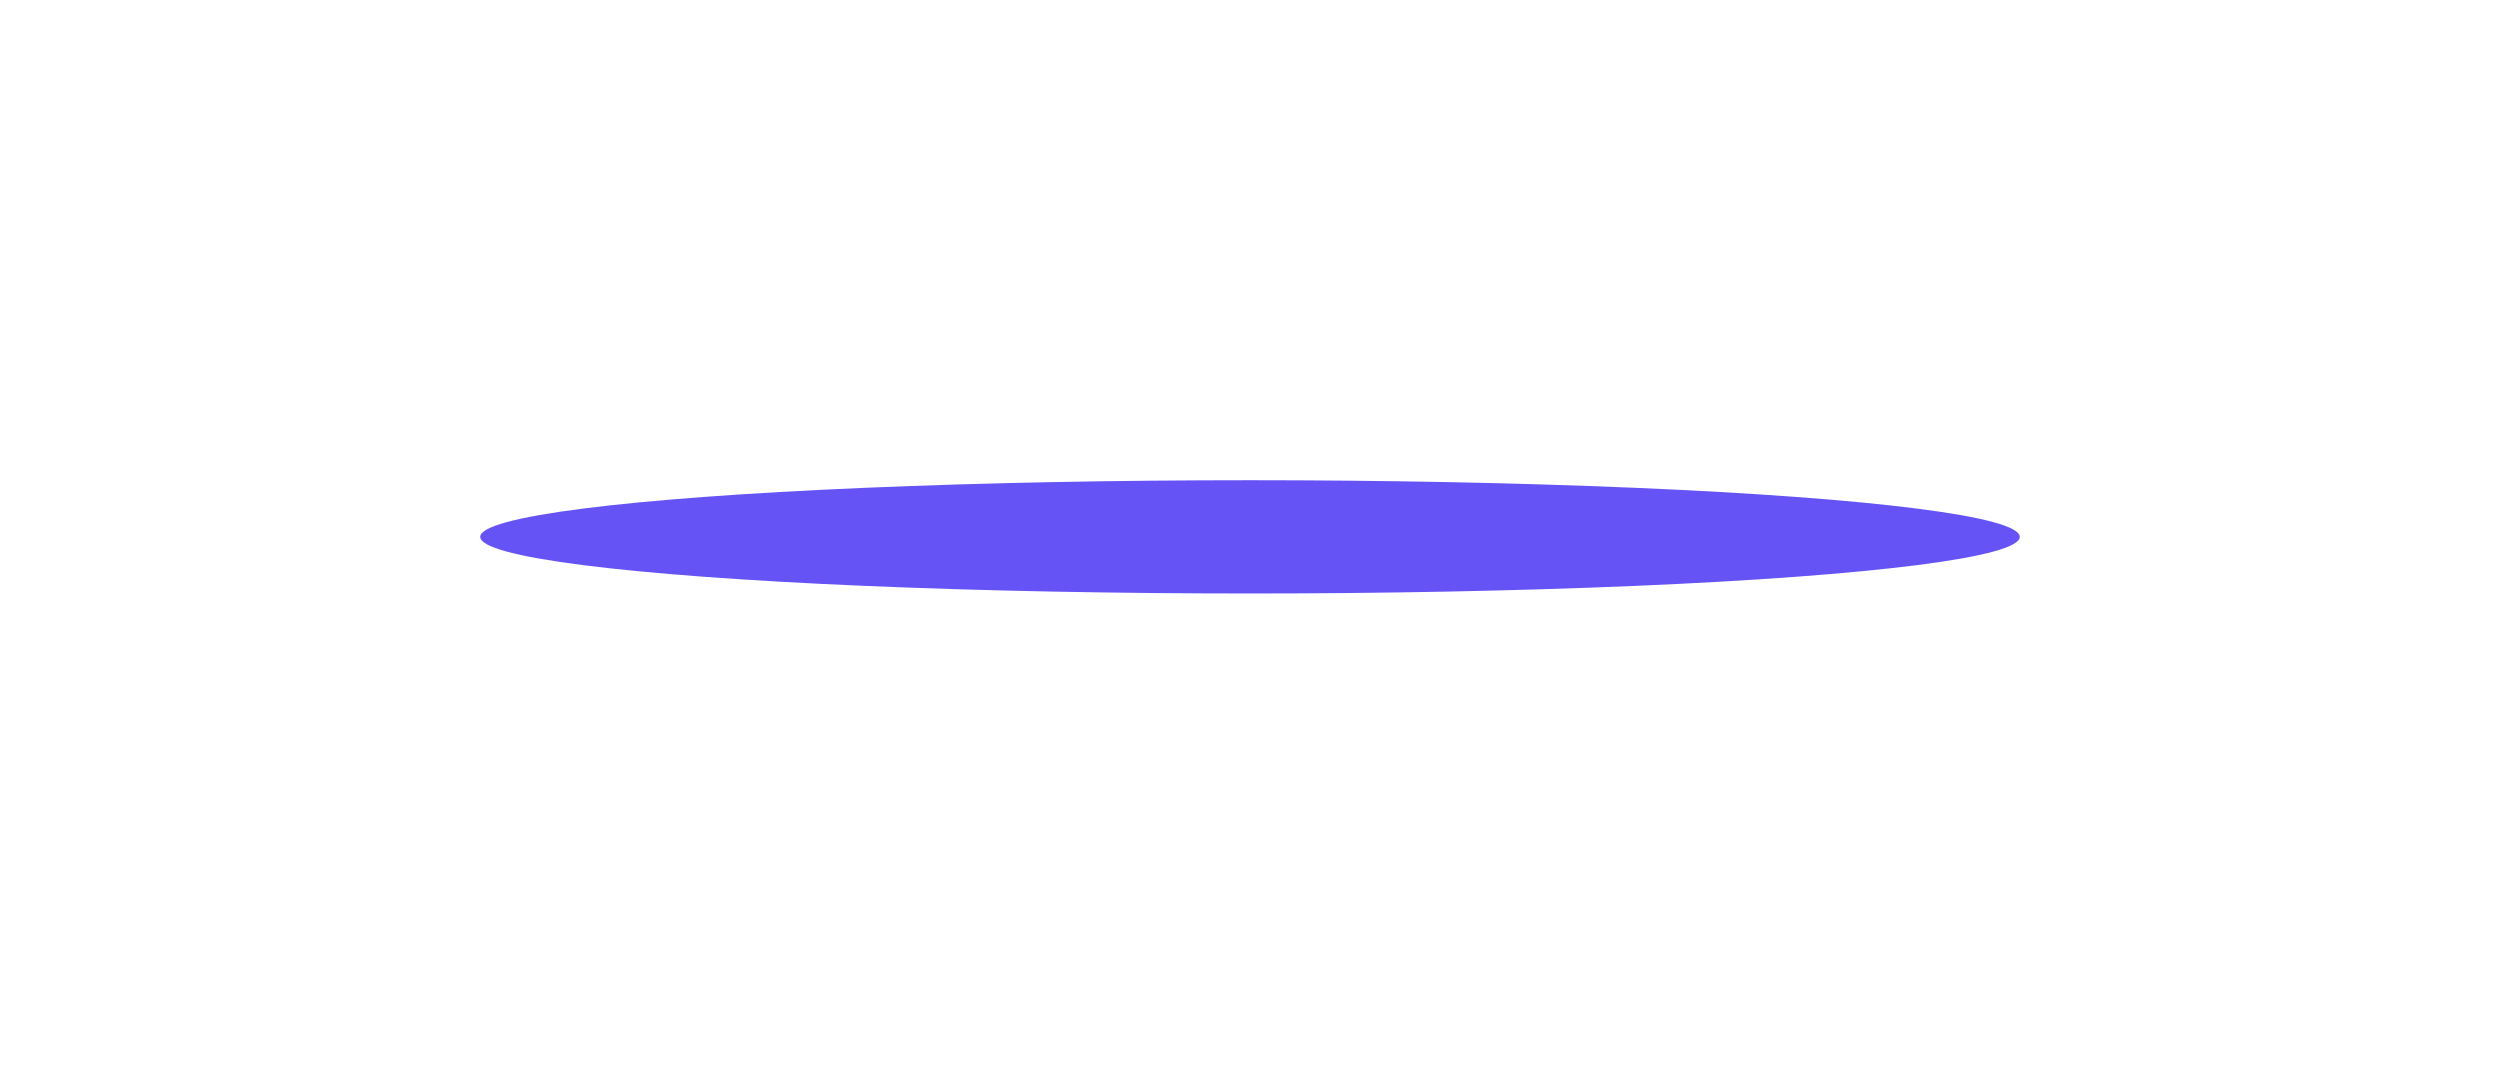 <?xml version="1.0" encoding="UTF-8"?> <svg xmlns="http://www.w3.org/2000/svg" width="6268" height="2692" viewBox="0 0 6268 2692" fill="none"> <g filter="url(#filter0_f_17697_141877)"> <ellipse cx="3134" cy="1346" rx="1930" ry="142" fill="url(#paint0_linear_17697_141877)"></ellipse> </g> <defs> <filter id="filter0_f_17697_141877" x="0" y="0" width="6268" height="2692" filterUnits="userSpaceOnUse" color-interpolation-filters="sRGB"> <feFlood flood-opacity="0" result="BackgroundImageFix"></feFlood> <feBlend mode="normal" in="SourceGraphic" in2="BackgroundImageFix" result="shape"></feBlend> <feGaussianBlur stdDeviation="150.5" result="effect1_foregroundBlur_17697_141877"></feGaussianBlur> </filter> <linearGradient id="paint0_linear_17697_141877" x1="4816" y1="4816" x2="5129.61" y2="6022.12" gradientUnits="userSpaceOnUse"> <stop stop-color="#6553F5"></stop> <stop offset="1" stop-color="#9B8EFF"></stop> </linearGradient> </defs> </svg> 